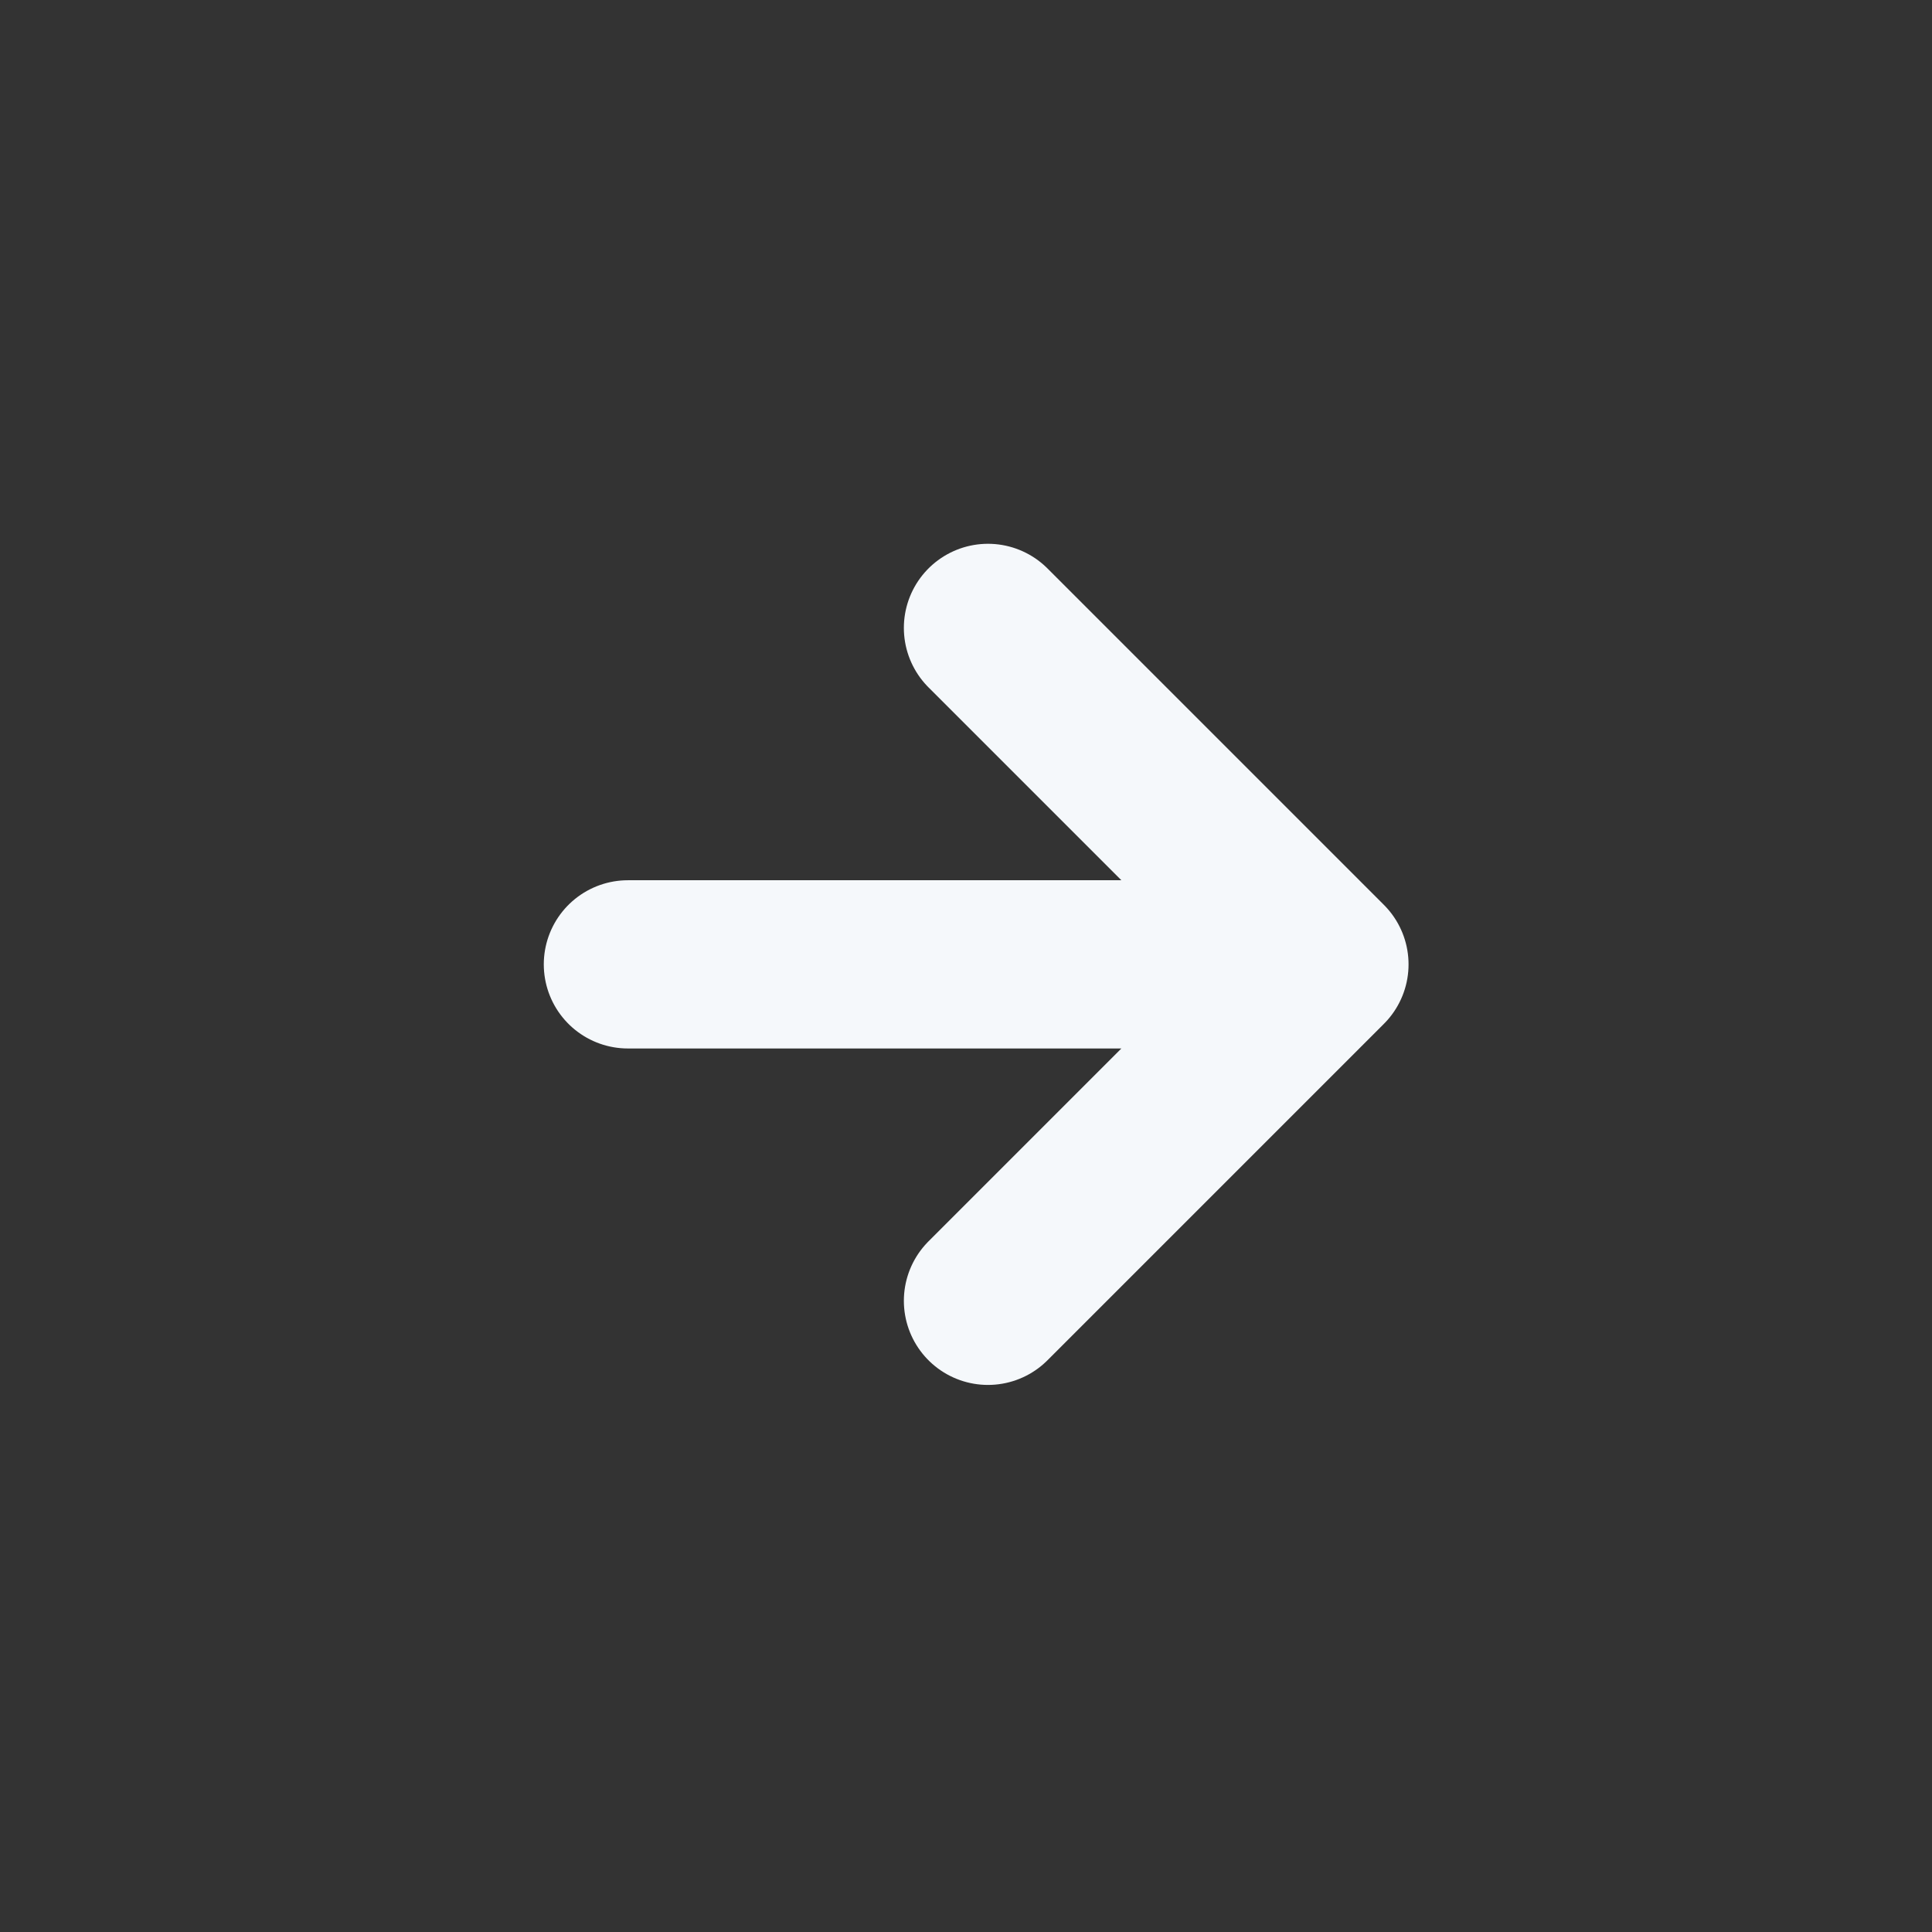 <svg width="40" height="40" viewBox="0 0 40 40" fill="none" xmlns="http://www.w3.org/2000/svg">
<rect x="0" y="0" width="40" height="40" fill="#333333" stroke="none"/>
<path d="M27.421 19.966L20.455 26.932M27.421 19.966H13H27.421ZM27.421 19.966L20.455 13L27.421 19.966Z" stroke="#F5F8FB" stroke-width="3.483" stroke-linecap="round" stroke-linejoin="round"/>
</svg>
